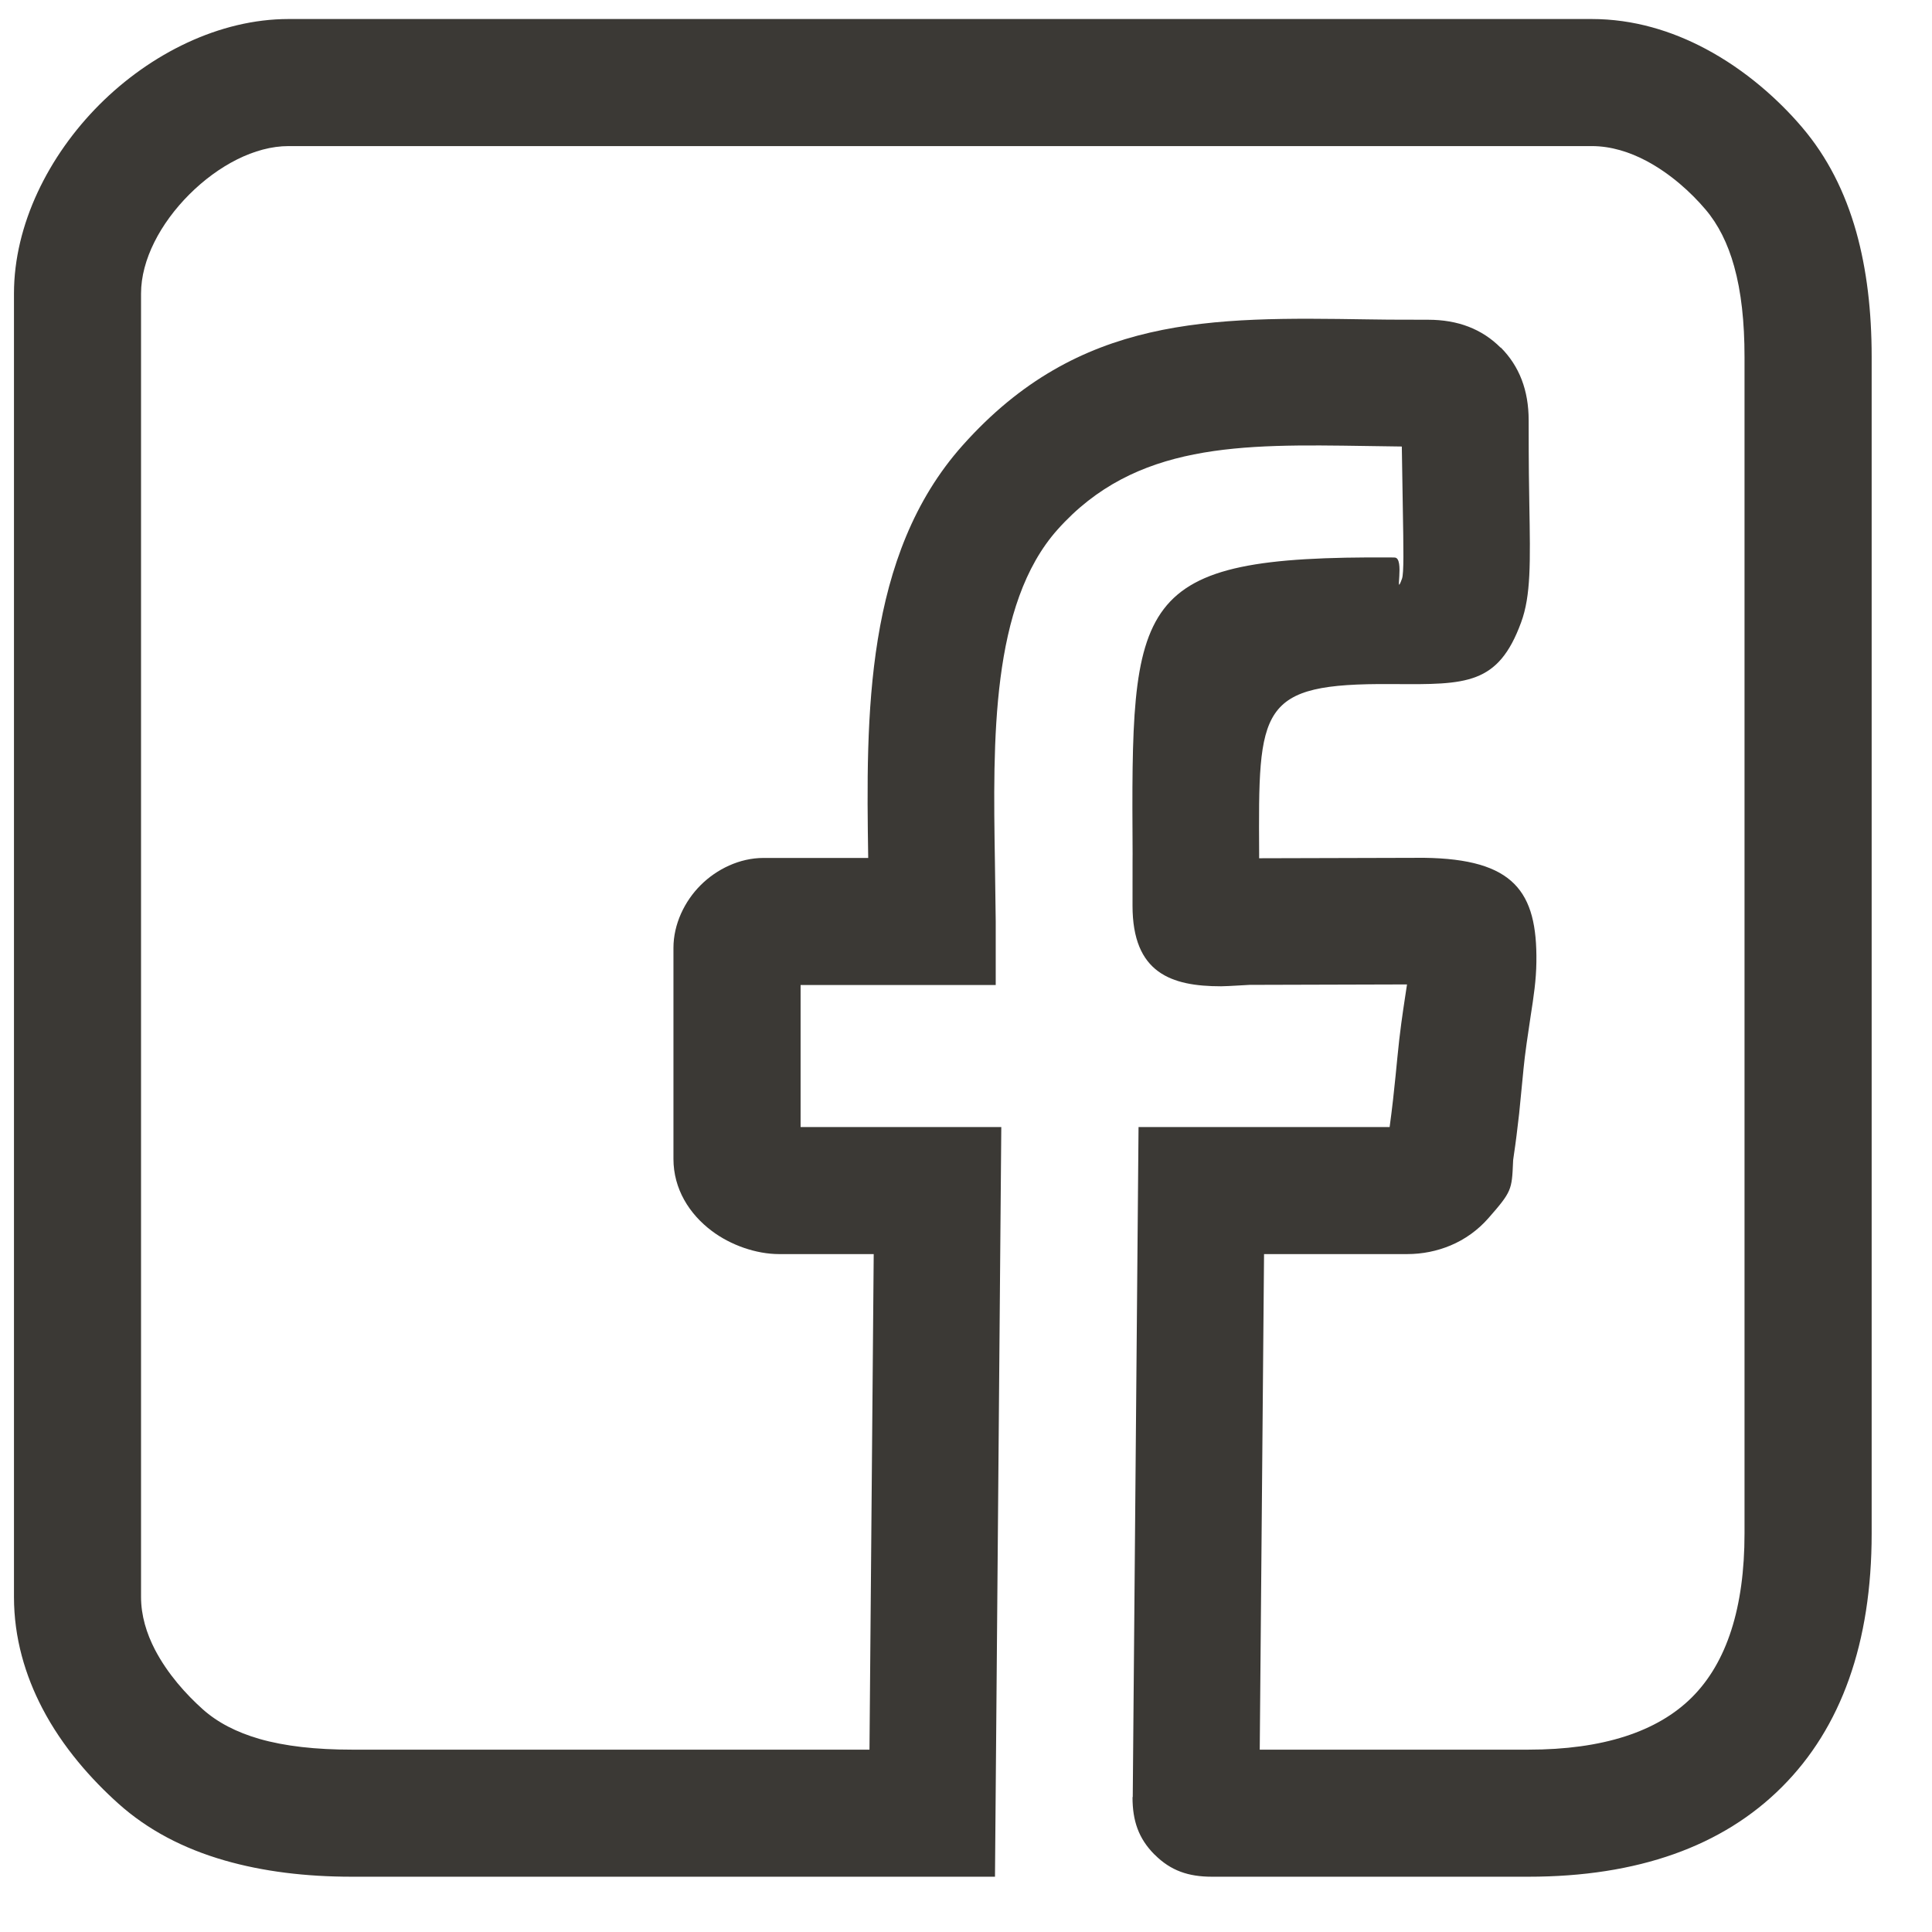 <?xml version="1.0"?>
<svg xmlns="http://www.w3.org/2000/svg" width="26" height="26" viewBox="0 0 26 26" fill="none">
<path d="M1.898 3.951V21.49C1.898 21.744 1.973 21.983 2.085 22.2C2.256 22.527 2.503 22.801 2.729 23.003C2.928 23.181 3.183 23.312 3.49 23.401C3.834 23.5 4.252 23.546 4.735 23.546H11.701L11.758 16.877H10.486C10.174 16.877 9.833 16.756 9.581 16.567C9.275 16.338 9.063 15.999 9.063 15.596V12.756C9.063 12.437 9.213 12.127 9.429 11.912C9.645 11.696 9.954 11.546 10.273 11.546H11.684C11.654 9.626 11.635 7.472 12.955 5.993C14.519 4.239 16.298 4.266 18.402 4.298C18.562 4.301 18.733 4.303 19.22 4.303C19.62 4.303 19.944 4.428 20.194 4.678H20.198C20.447 4.928 20.572 5.254 20.572 5.655C20.572 6.287 20.577 6.557 20.581 6.784C20.595 7.573 20.603 8.017 20.47 8.377C20.162 9.216 19.735 9.213 18.762 9.206L18.72 9.206C16.932 9.194 16.934 9.517 16.945 11.486L16.945 11.55L19.164 11.544C20.375 11.56 20.689 11.998 20.676 12.947C20.673 13.19 20.64 13.409 20.599 13.672C20.564 13.906 20.522 14.178 20.501 14.401V14.405C20.478 14.645 20.457 14.864 20.444 14.986C20.42 15.196 20.397 15.386 20.374 15.535C20.363 15.606 20.362 15.624 20.362 15.636V15.64C20.346 16.012 20.344 16.036 20.029 16.395C19.89 16.553 19.717 16.679 19.518 16.762C19.34 16.836 19.144 16.877 18.936 16.877H17.011L16.953 23.546H20.569C21.567 23.546 22.305 23.306 22.771 22.84C23.238 22.373 23.477 21.635 23.477 20.637V4.803C23.477 4.332 23.433 3.925 23.337 3.583C23.252 3.278 23.125 3.022 22.951 2.818C22.757 2.589 22.481 2.338 22.156 2.165C21.931 2.046 21.681 1.966 21.421 1.966H3.883C3.427 1.966 2.936 2.229 2.548 2.616C2.16 3.004 1.898 3.495 1.898 3.951ZM0.188 21.49V3.951C0.188 3.023 0.653 2.094 1.339 1.407C2.025 0.721 2.955 0.256 3.883 0.256H21.421C21.983 0.256 22.499 0.416 22.951 0.656C23.494 0.944 23.943 1.349 24.254 1.716C24.591 2.112 24.829 2.582 24.981 3.122C25.122 3.627 25.188 4.187 25.188 4.803V20.637C25.188 22.107 24.779 23.251 23.98 24.049C23.183 24.847 22.039 25.256 20.569 25.256H16.309C15.994 25.256 15.755 25.175 15.54 24.96L15.536 24.957C15.322 24.742 15.241 24.503 15.241 24.188L15.244 24.181L15.322 15.167H18.701C18.718 15.045 18.733 14.921 18.747 14.799C18.774 14.552 18.791 14.383 18.804 14.244C18.839 13.877 18.877 13.631 18.909 13.419L18.935 13.248L16.815 13.254L16.674 13.262C16.58 13.267 16.486 13.273 16.433 13.273C15.761 13.273 15.241 13.095 15.241 12.188C15.241 11.389 15.242 11.568 15.242 11.493C15.223 8.045 15.219 7.479 18.727 7.502L18.768 7.503C18.91 7.504 18.762 8.074 18.867 7.789C18.894 7.717 18.888 7.391 18.878 6.81L18.865 6.009L18.383 6.002C16.7 5.976 15.278 5.954 14.231 7.128C13.334 8.134 13.363 9.966 13.389 11.587L13.4 12.401V13.256H10.774V15.167H13.475L13.39 25.256H4.735C4.113 25.256 3.541 25.186 3.023 25.037C2.467 24.877 1.988 24.626 1.593 24.272C1.237 23.953 0.844 23.517 0.569 22.988C0.34 22.548 0.188 22.045 0.188 21.49Z" fill="#3B3935"/>
</svg>
